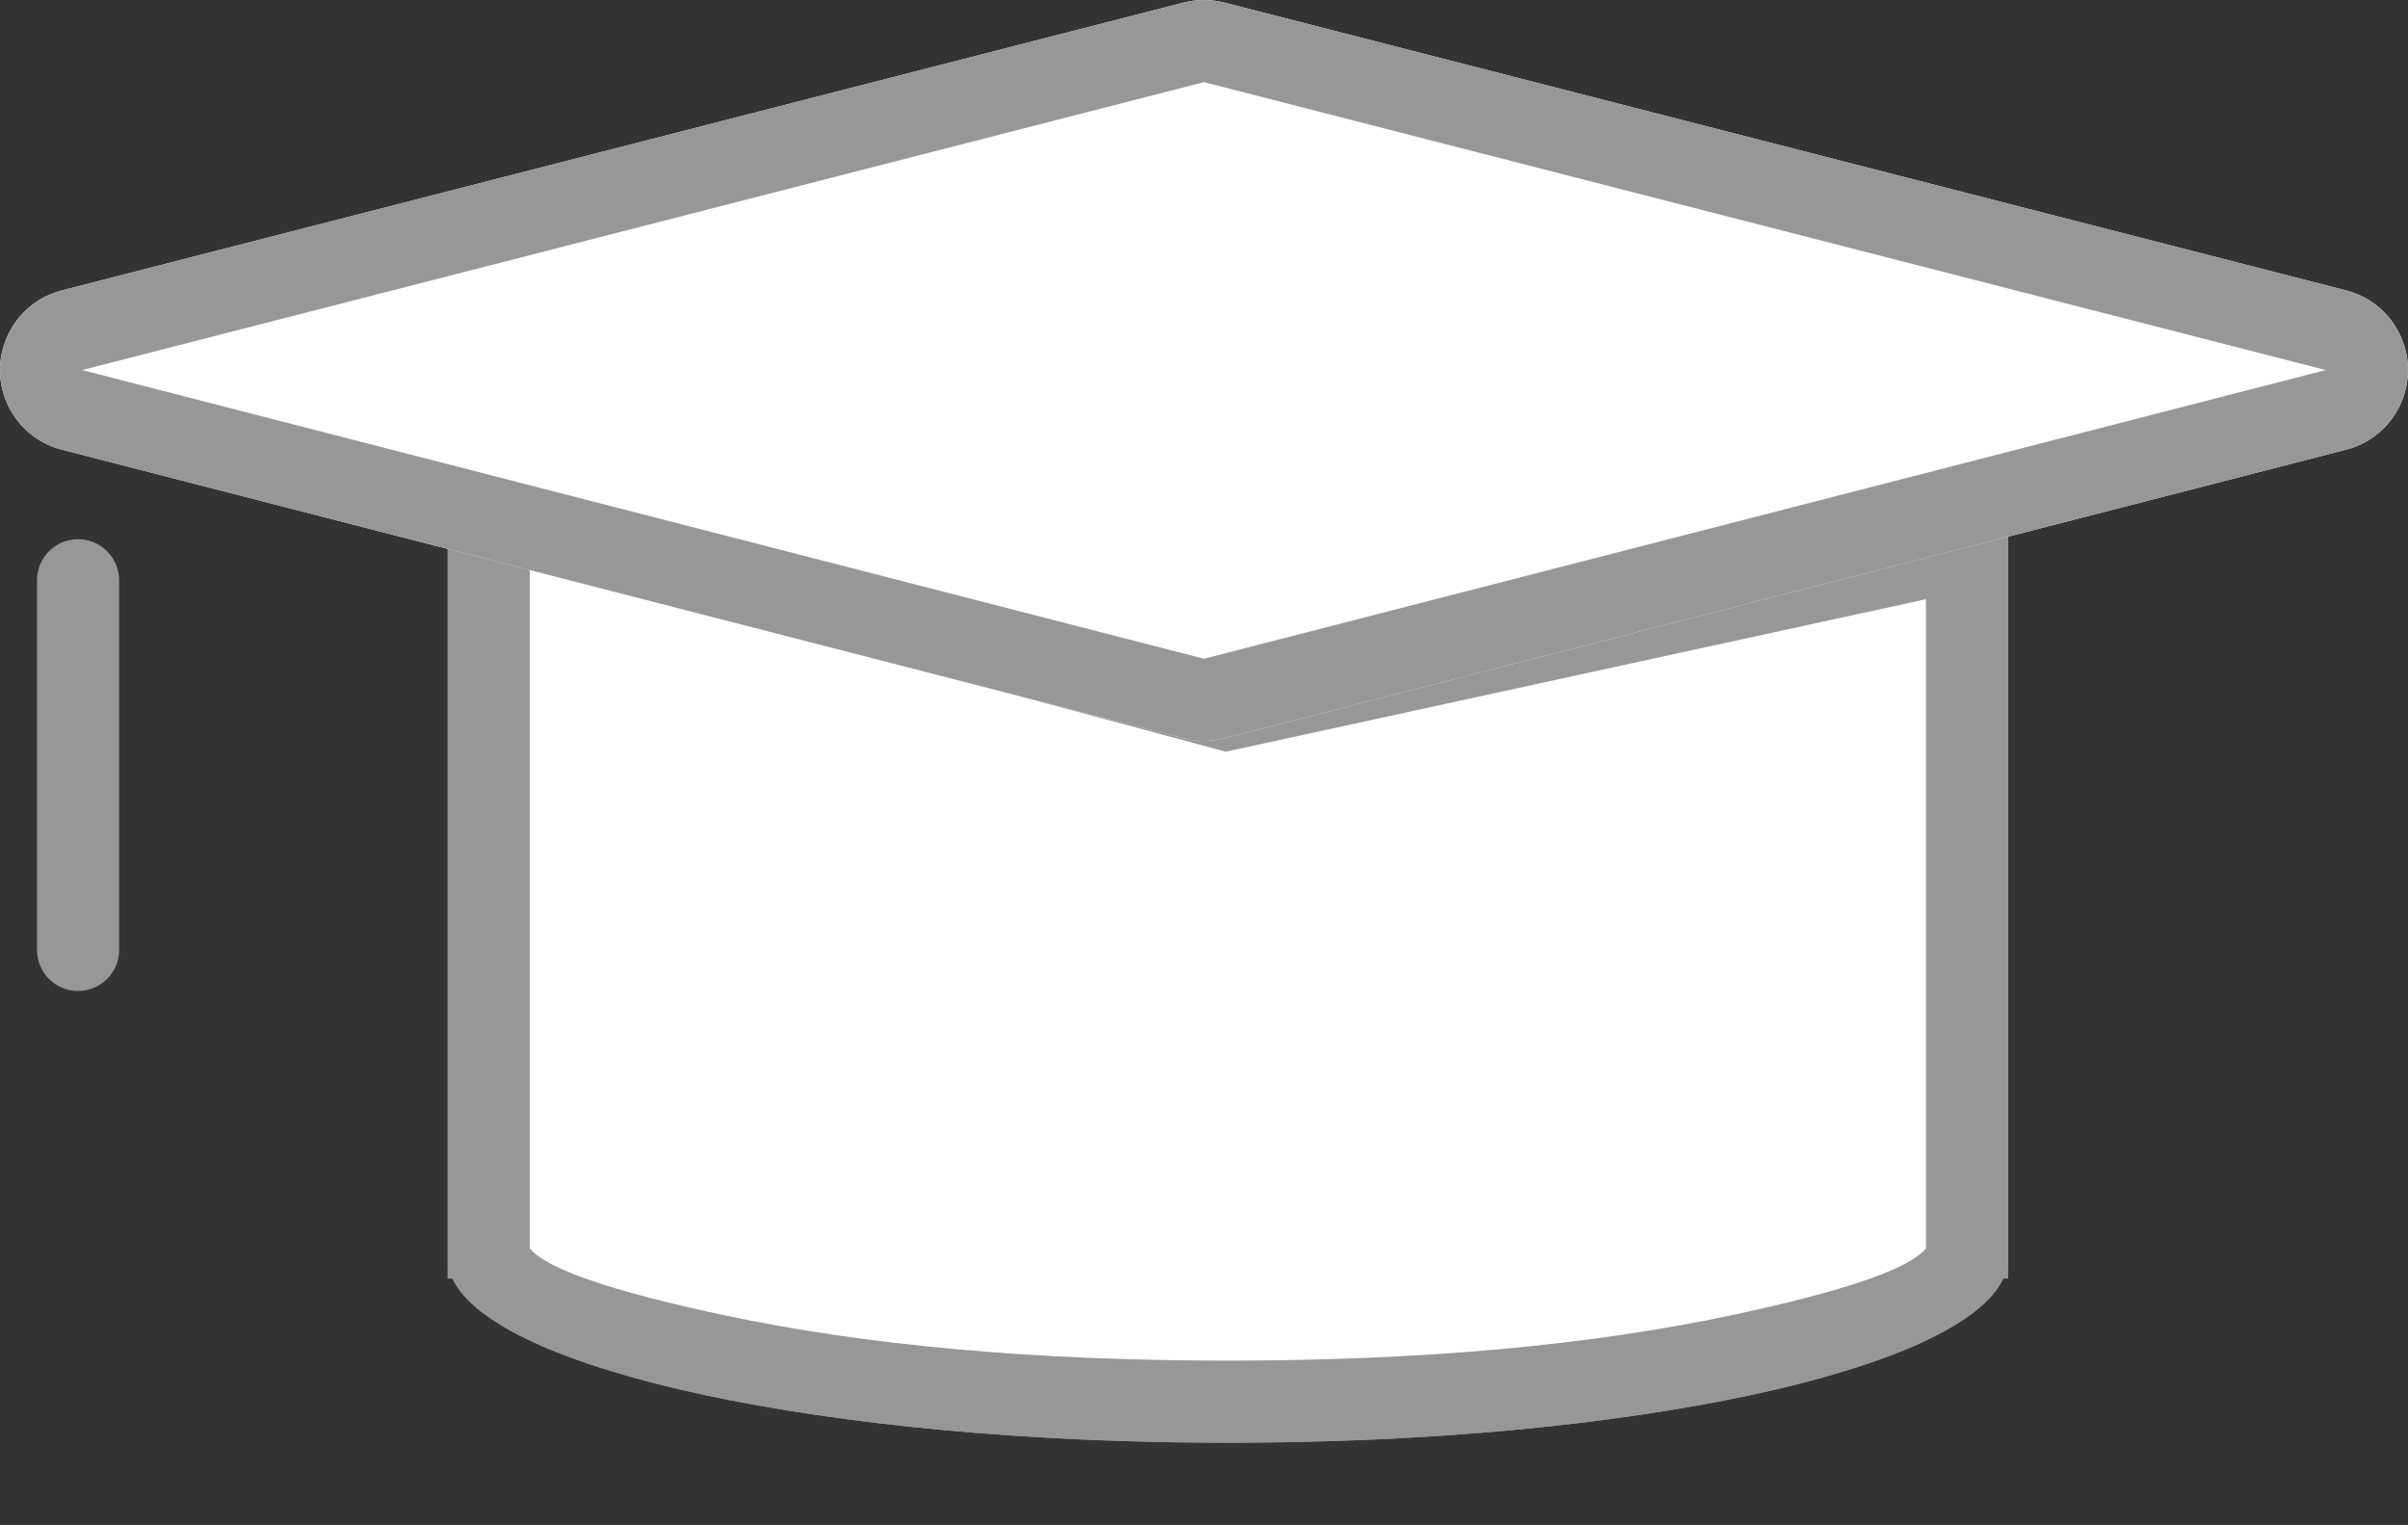 <svg width="58.639" height="37.128" viewBox="0 0 58.639 37.128" fill="none" xmlns="http://www.w3.org/2000/svg" xmlns:xlink="//www.w3.org/1999/xlink">
	<rect x="0" y="0" width="58.639" height="37.128" fill="#333333" stroke="none"/>
	<desc>
			Created with Pixso.
	</desc>
	<defs/>
	<mask id="mask_1_464" fill="white">
		<path id="形状结合" d="M10.901 11.128L29.901 16.245L48.901 12.106L48.901 31.128L48.785 31.128C47.734 33.378 39.681 35.128 29.901 35.128C20.121 35.128 12.067 33.378 11.017 31.128L10.901 31.128L10.901 11.128Z" clip-rule="evenodd" fill-rule="evenodd" fill-opacity="1"/>
	</mask>
	<path id="形状结合" d="M10.901 11.128L29.901 16.245L48.901 12.106L48.901 31.128L48.785 31.128C47.734 33.378 39.681 35.128 29.901 35.128C20.121 35.128 12.067 33.378 11.017 31.128L10.901 31.128L10.901 11.128Z" clip-rule="evenodd" fill-rule="evenodd" fill="#FFFFFF" fill-opacity="1" mask="url(#mask_1_464)"/>
	<path id="形状结合" d="M29.901 16.245L12.901 11.666L10.901 11.128L10.901 31.128L11.017 31.128C12.067 33.378 20.121 35.128 29.901 35.128C39.681 35.128 47.734 33.378 48.785 31.128L48.901 31.128L48.901 12.106L46.901 12.542L29.901 16.245ZM46.901 14.589L29.851 18.302L12.901 13.738L12.901 30.394C13.306 30.892 14.873 31.433 17.602 32.016Q22.813 33.128 29.901 33.128C34.626 33.128 38.725 32.757 42.199 32.016C44.928 31.433 46.496 30.892 46.901 30.394L46.901 14.589Z" clip-rule="evenodd" fill-rule="evenodd" fill="#979797" fill-opacity="1"/>
	<path id="矩形" d="M29.816 0.063L57.135 7.072C58.205 7.347 58.85 8.437 58.575 9.507C58.394 10.213 57.843 10.765 57.136 10.947L29.818 17.976C29.491 18.06 29.148 18.06 28.821 17.976L1.502 10.947C0.432 10.671 -0.212 9.581 0.064 8.511C0.245 7.805 0.797 7.254 1.503 7.072L28.822 0.063C29.148 -0.021 29.49 -0.021 29.816 0.063Z" fill-rule="evenodd" fill="#FFFFFF"/>
	<path id="矩形" d="M29.816 0.063L57.135 7.072C58.205 7.347 58.85 8.437 58.575 9.507C58.394 10.213 57.843 10.765 57.136 10.947L29.818 17.976C29.491 18.06 29.148 18.06 28.821 17.976L1.502 10.947C0.432 10.671 -0.212 9.581 0.064 8.511C0.245 7.805 0.797 7.254 1.503 7.072L28.822 0.063C29.148 -0.021 29.49 -0.021 29.816 0.063ZM29.319 2L56.638 9.01L29.319 16.039L2 9.01L29.319 2Z" fill-rule="evenodd" fill="#979797"/>
	<path id="直线 7" d="M1.901 14.128L1.901 23.128" stroke="#979797" stroke-width="2" stroke-linejoin="round" stroke-linecap="round"/>
</svg>
